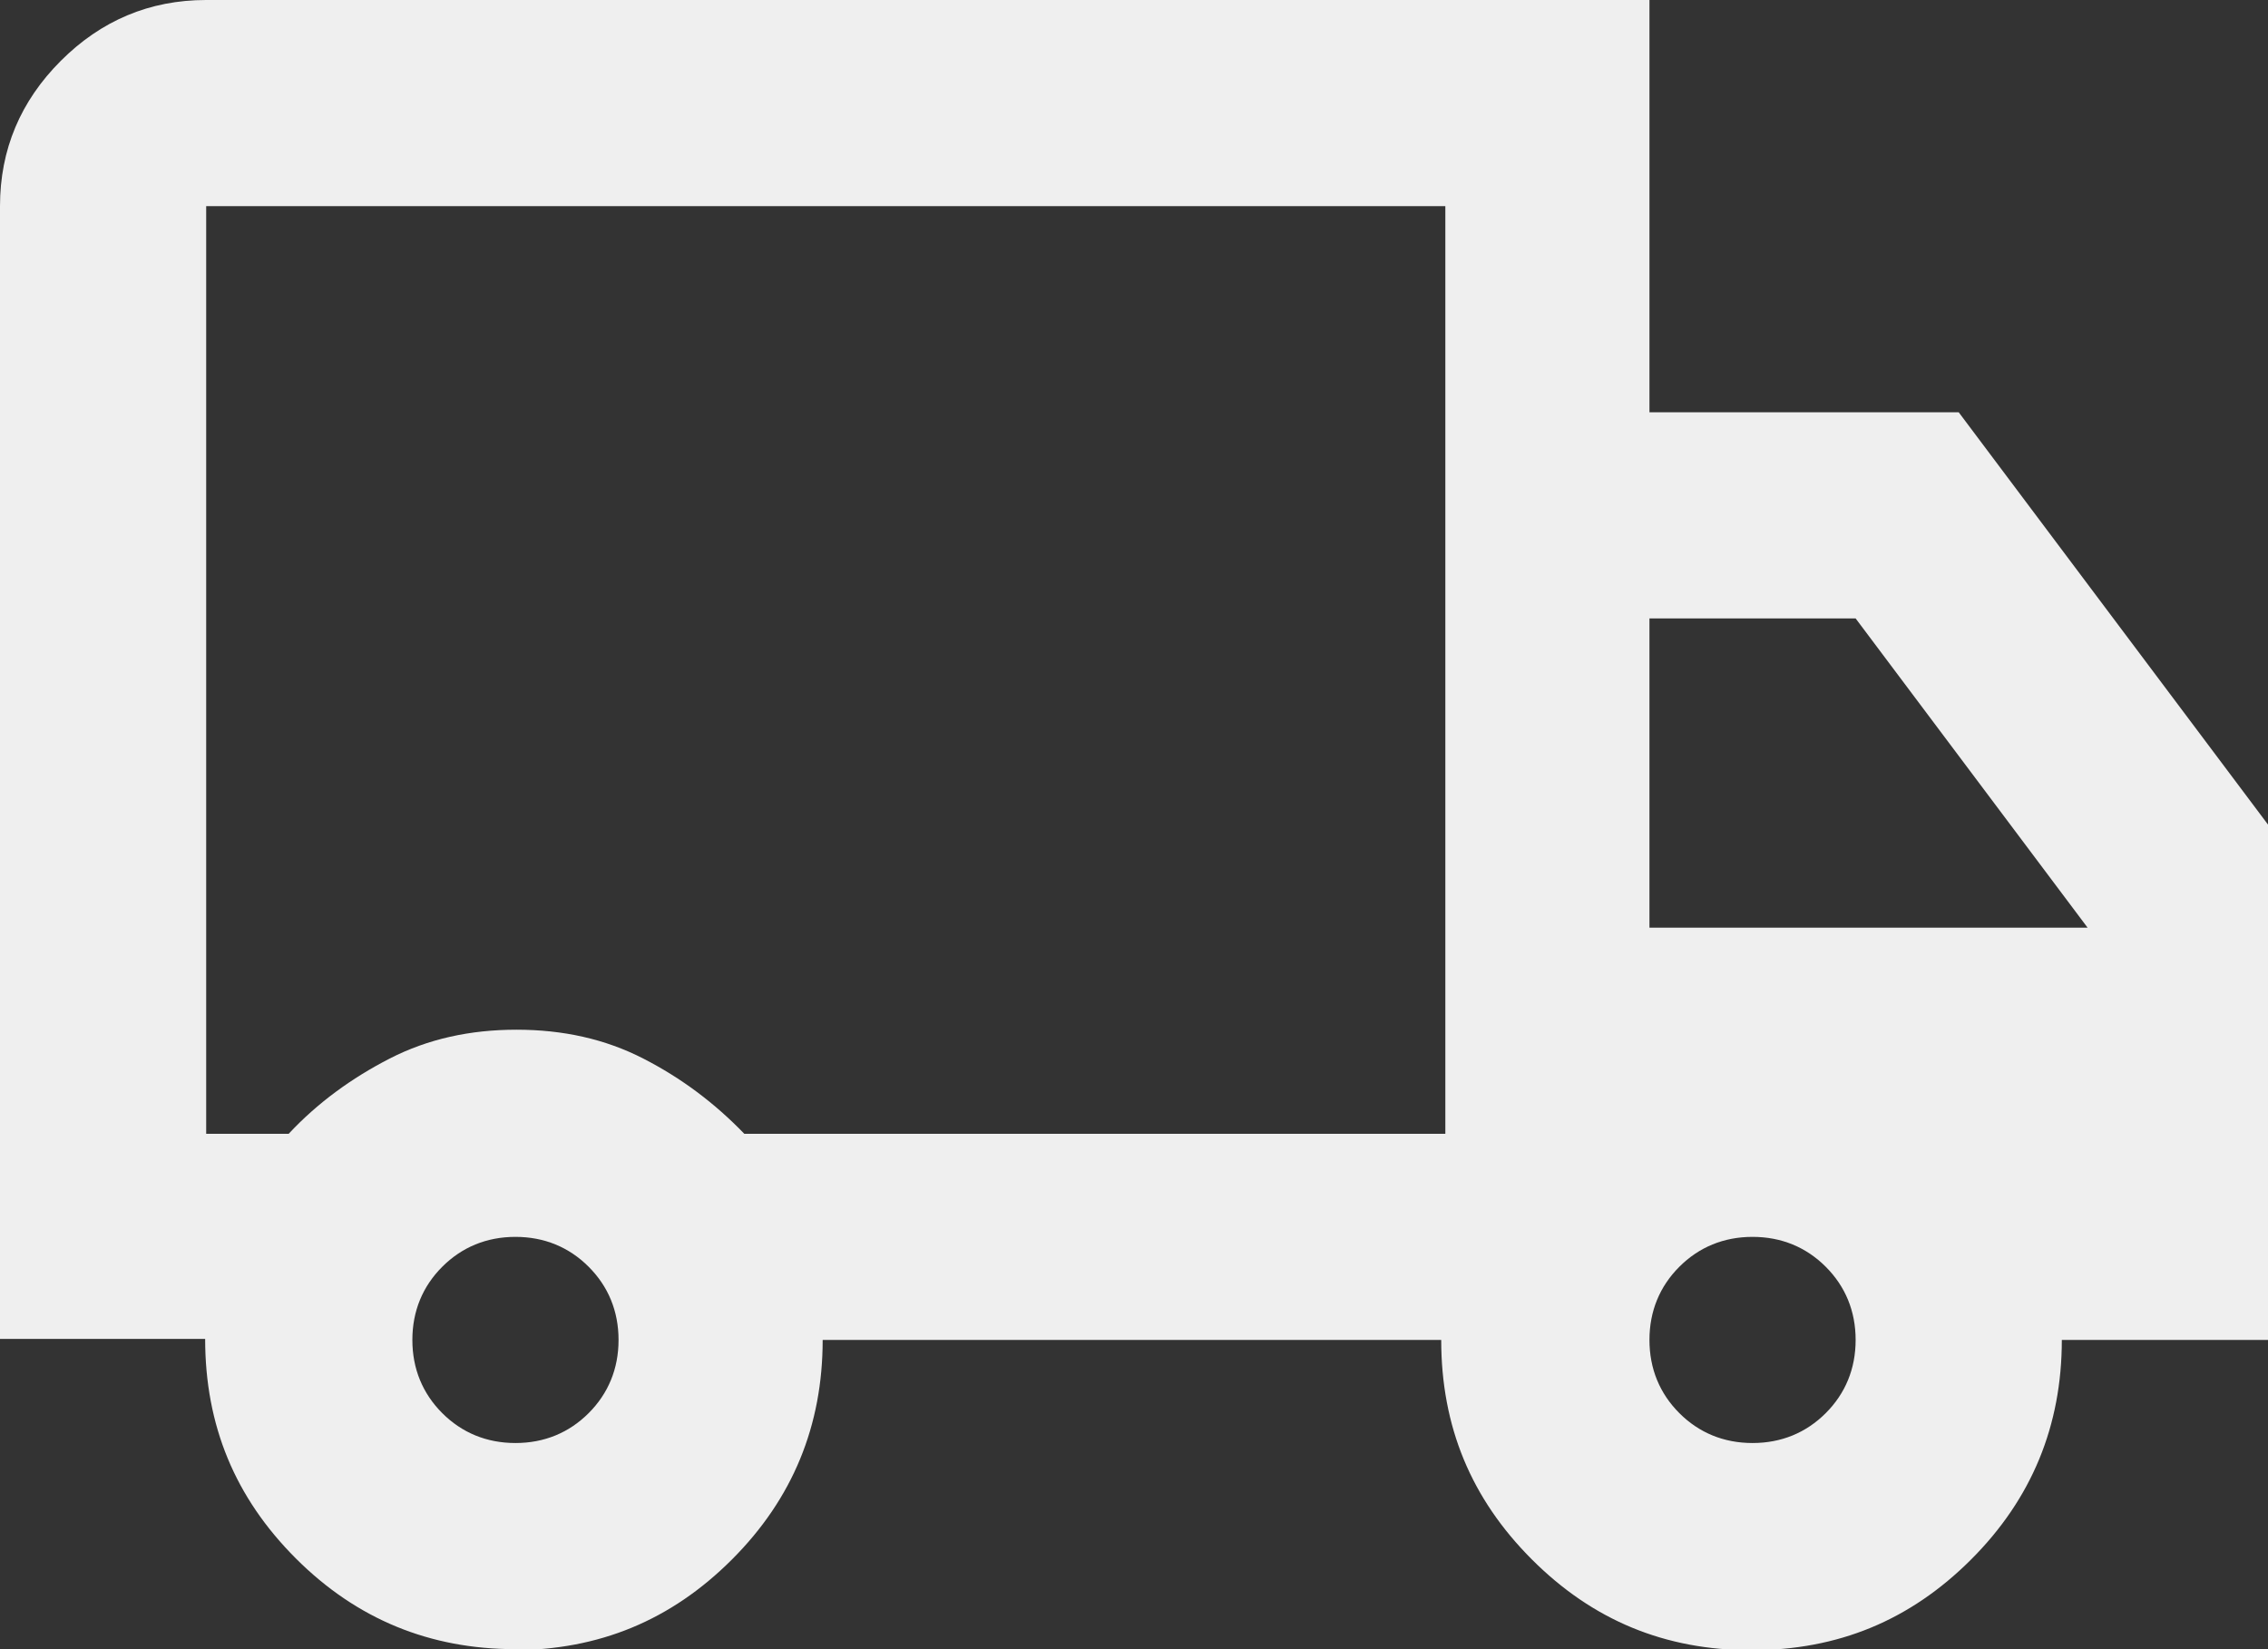 <svg xmlns="http://www.w3.org/2000/svg" id="Camada_2" data-name="Camada 2" viewBox="0 0 22 16"><rect x="0" y="0" width="22" height="16" fill="#333333" stroke="none"/><defs><style>      .cls-1 {        fill: #efefef;      }    </style></defs><g id="Camada_2-2" data-name="Camada 2"><path class="cls-1" d="M5,16c-.83,0-1.54-.29-2.13-.88s-.88-1.29-.88-2.13H0V2C0,1.45.2.98.59.59c.39-.39.86-.59,1.41-.59h14v4h3l3,4v5h-2c0,.83-.29,1.54-.88,2.13s-1.29.88-2.13.88-1.54-.29-2.13-.88-.88-1.29-.88-2.13h-6c0,.83-.29,1.54-.88,2.13s-1.29.88-2.13.88ZM5,14c.28,0,.52-.1.71-.29.19-.19.29-.43.29-.71s-.1-.52-.29-.71-.43-.29-.71-.29-.52.1-.71.29-.29.43-.29.71.1.52.29.71c.19.19.43.29.71.29ZM2,11h.8c.28-.3.61-.54.98-.73s.78-.28,1.23-.28.86.09,1.23.28.69.43.98.73h6.8V2H2v9ZM17,14c.28,0,.52-.1.71-.29.19-.19.29-.43.29-.71s-.1-.52-.29-.71-.43-.29-.71-.29-.52.1-.71.29-.29.43-.29.71.1.52.29.71c.19.19.43.29.71.29ZM16,9h4.25l-2.25-3h-2v3Z"></path></g></svg>